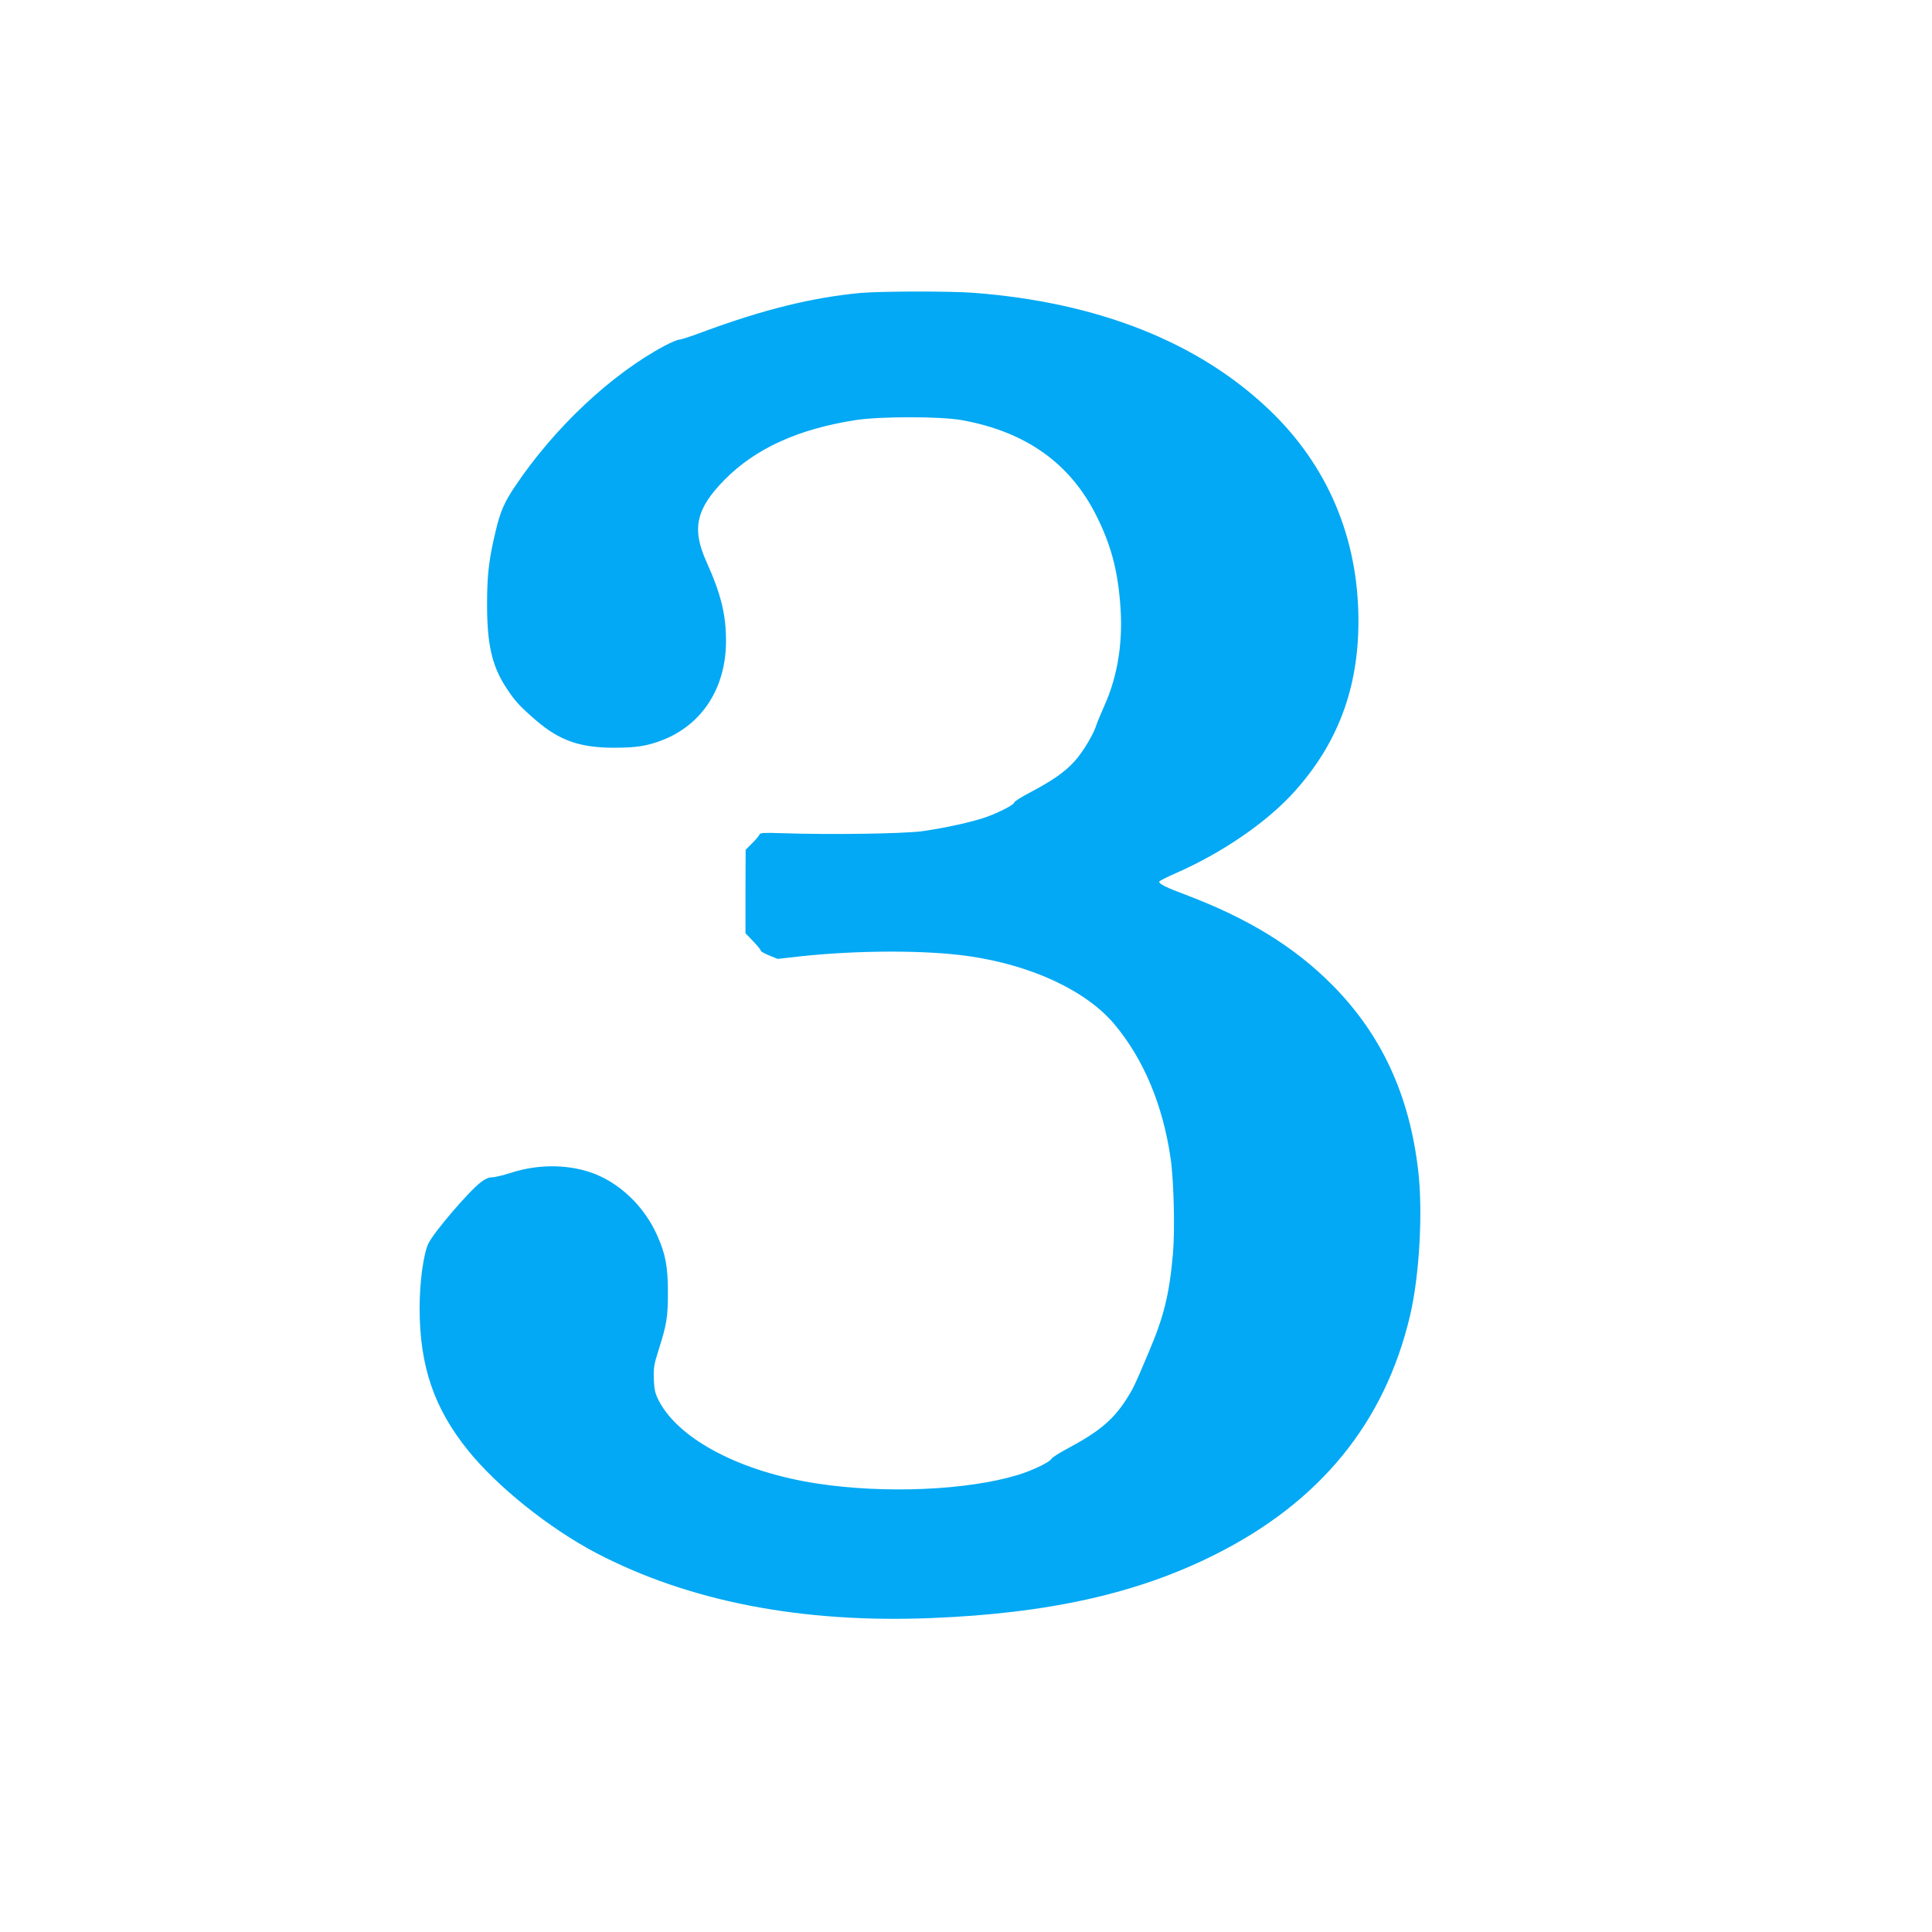 <?xml version="1.0" standalone="no"?>
<!DOCTYPE svg PUBLIC "-//W3C//DTD SVG 20010904//EN"
 "http://www.w3.org/TR/2001/REC-SVG-20010904/DTD/svg10.dtd">
<svg version="1.0" xmlns="http://www.w3.org/2000/svg"
 width="1280pt" height="1280pt" viewBox="0 0 1280 1280"
 preserveAspectRatio="xMidYMid meet">
<g transform="translate(0,1280) scale(0.1,-0.1)"
fill="#03a9f4" stroke="none">
<path d="M5700 10859 c-319 -30 -641 -109 -1046 -259 -74 -28 -143 -50 -153
-50 -11 0 -54 -18 -96 -40 -355 -189 -732 -543 -994 -934 -68 -101 -97 -166
-126 -290 -45 -186 -58 -292 -58 -481 -1 -273 32 -418 129 -565 55 -84 90
-122 197 -214 154 -132 287 -179 512 -180 151 0 221 11 325 51 263 103 420
347 420 656 0 176 -33 311 -130 526 -98 218 -69 350 120 542 204 207 488 337
870 396 164 25 564 25 705 -1 422 -77 715 -285 889 -633 94 -188 139 -351 157
-575 22 -250 -14 -483 -104 -683 -24 -55 -48 -111 -52 -125 -18 -62 -92 -185
-146 -244 -67 -73 -145 -127 -296 -207 -57 -30 -103 -59 -103 -65 0 -15 -97
-65 -185 -97 -94 -33 -271 -72 -425 -94 -129 -17 -615 -24 -934 -13 -111 4
-140 2 -144 -8 -2 -8 -24 -34 -48 -58 l-44 -44 -1 -276 0 -277 50 -52 c28 -29
51 -57 51 -63 0 -5 25 -20 56 -32 l56 -23 151 17 c381 41 833 42 1117 1 419
-61 779 -230 965 -453 192 -230 318 -530 370 -882 22 -147 30 -476 16 -638
-24 -269 -60 -416 -163 -657 -94 -222 -100 -235 -151 -314 -85 -130 -179 -208
-379 -315 -58 -31 -109 -63 -112 -71 -8 -21 -129 -79 -226 -108 -336 -101
-879 -124 -1325 -56 -501 76 -910 288 -1047 543 -27 52 -33 74 -36 146 -3 75
0 97 31 195 55 173 62 217 62 385 0 168 -16 252 -70 373 -87 198 -257 358
-446 421 -159 53 -349 52 -520 -3 -53 -17 -111 -31 -129 -31 -22 0 -47 -11
-74 -32 -81 -62 -310 -330 -347 -405 -33 -67 -59 -256 -59 -428 0 -385 95
-664 320 -943 194 -242 540 -518 850 -681 614 -321 1361 -466 2222 -431 777
31 1365 163 1877 420 695 348 1124 872 1292 1580 63 264 87 689 55 964 -58
502 -244 903 -571 1232 -251 252 -553 438 -970 596 -131 49 -175 71 -175 87 0
4 48 29 108 55 308 135 602 336 784 537 289 319 428 686 428 1134 0 549 -203
1030 -591 1400 -470 449 -1135 712 -1958 775 -158 12 -615 11 -751 -1z"/>
</g>
</svg>
